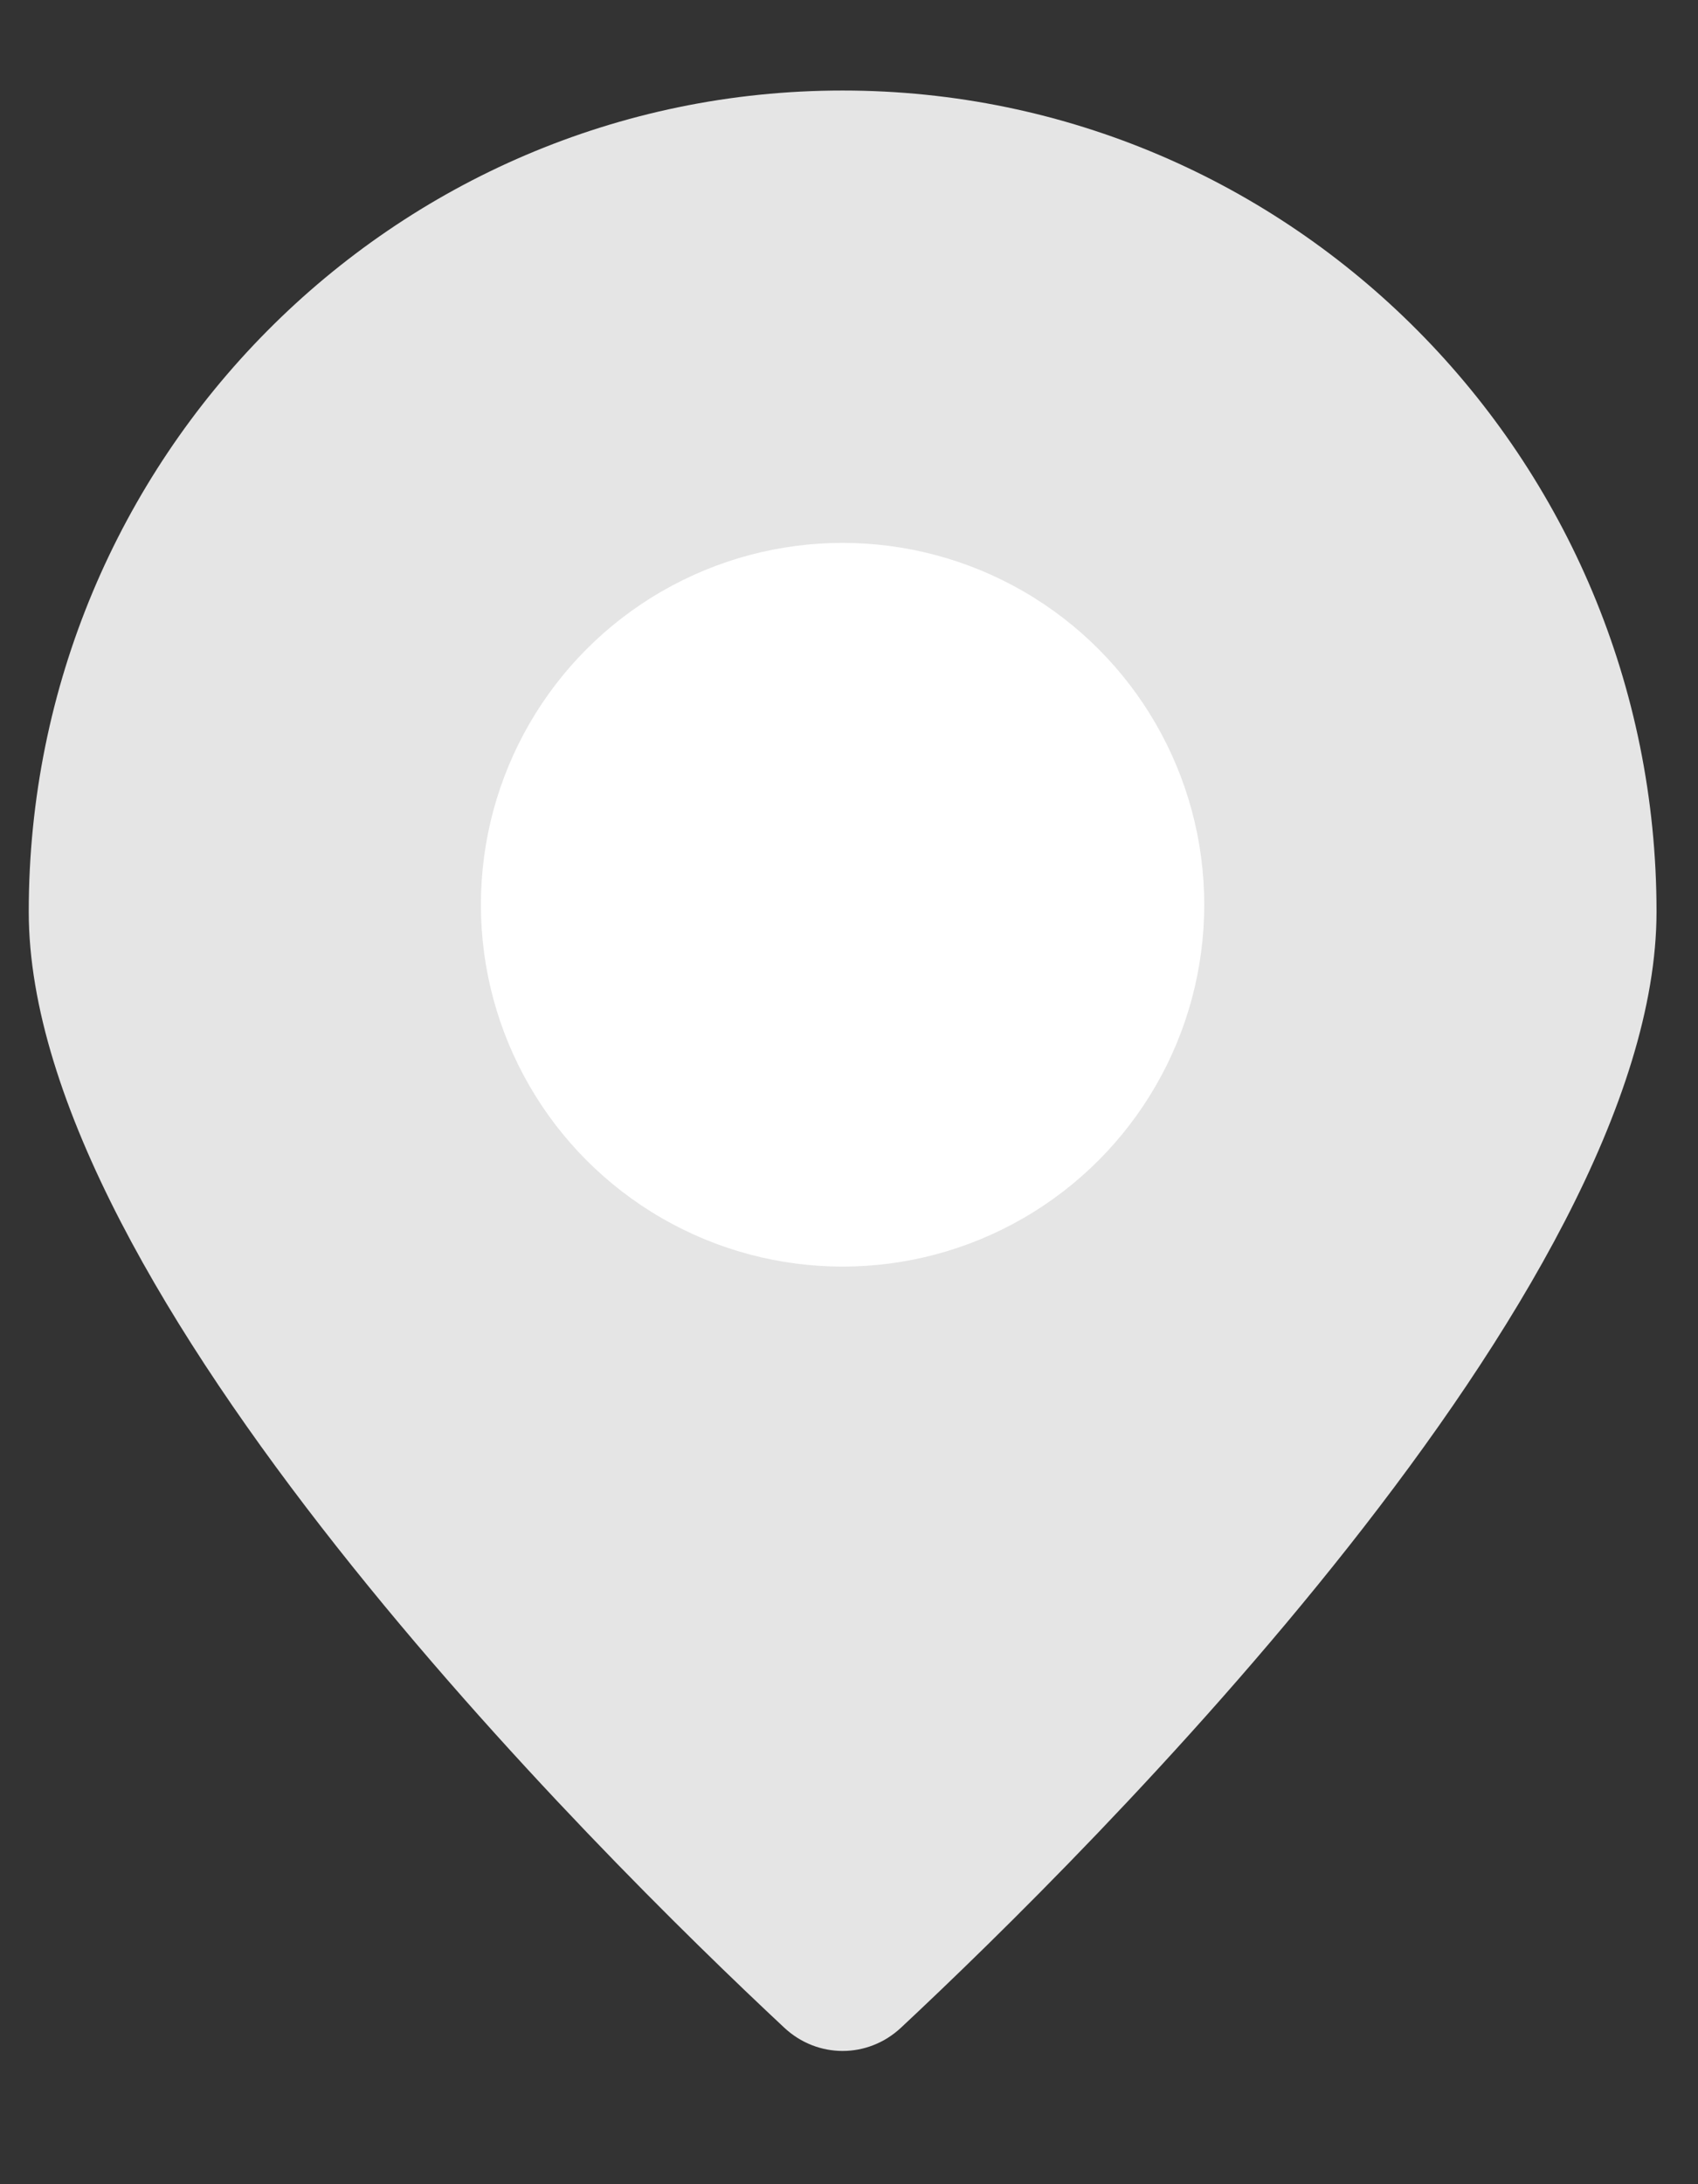 <svg width="14" height="18" viewBox="0 0 14 18" fill="none" xmlns="http://www.w3.org/2000/svg">
<rect x="0" y="0" width="14" height="18" fill="#333333" stroke="none"/>
<path d="M13.658 7.513C13.658 10.637 8.966 15.274 7.429 16.71C7.155 16.966 6.74 16.966 6.466 16.71C4.928 15.274 0.237 10.637 0.237 7.513C0.237 3.776 3.241 0.746 6.947 0.746C10.653 0.746 13.658 3.776 13.658 7.513Z" fill="#E5E5E5"/>
<circle cx="6.947" cy="7.456" r="2.982" fill="white"/>
</svg>
